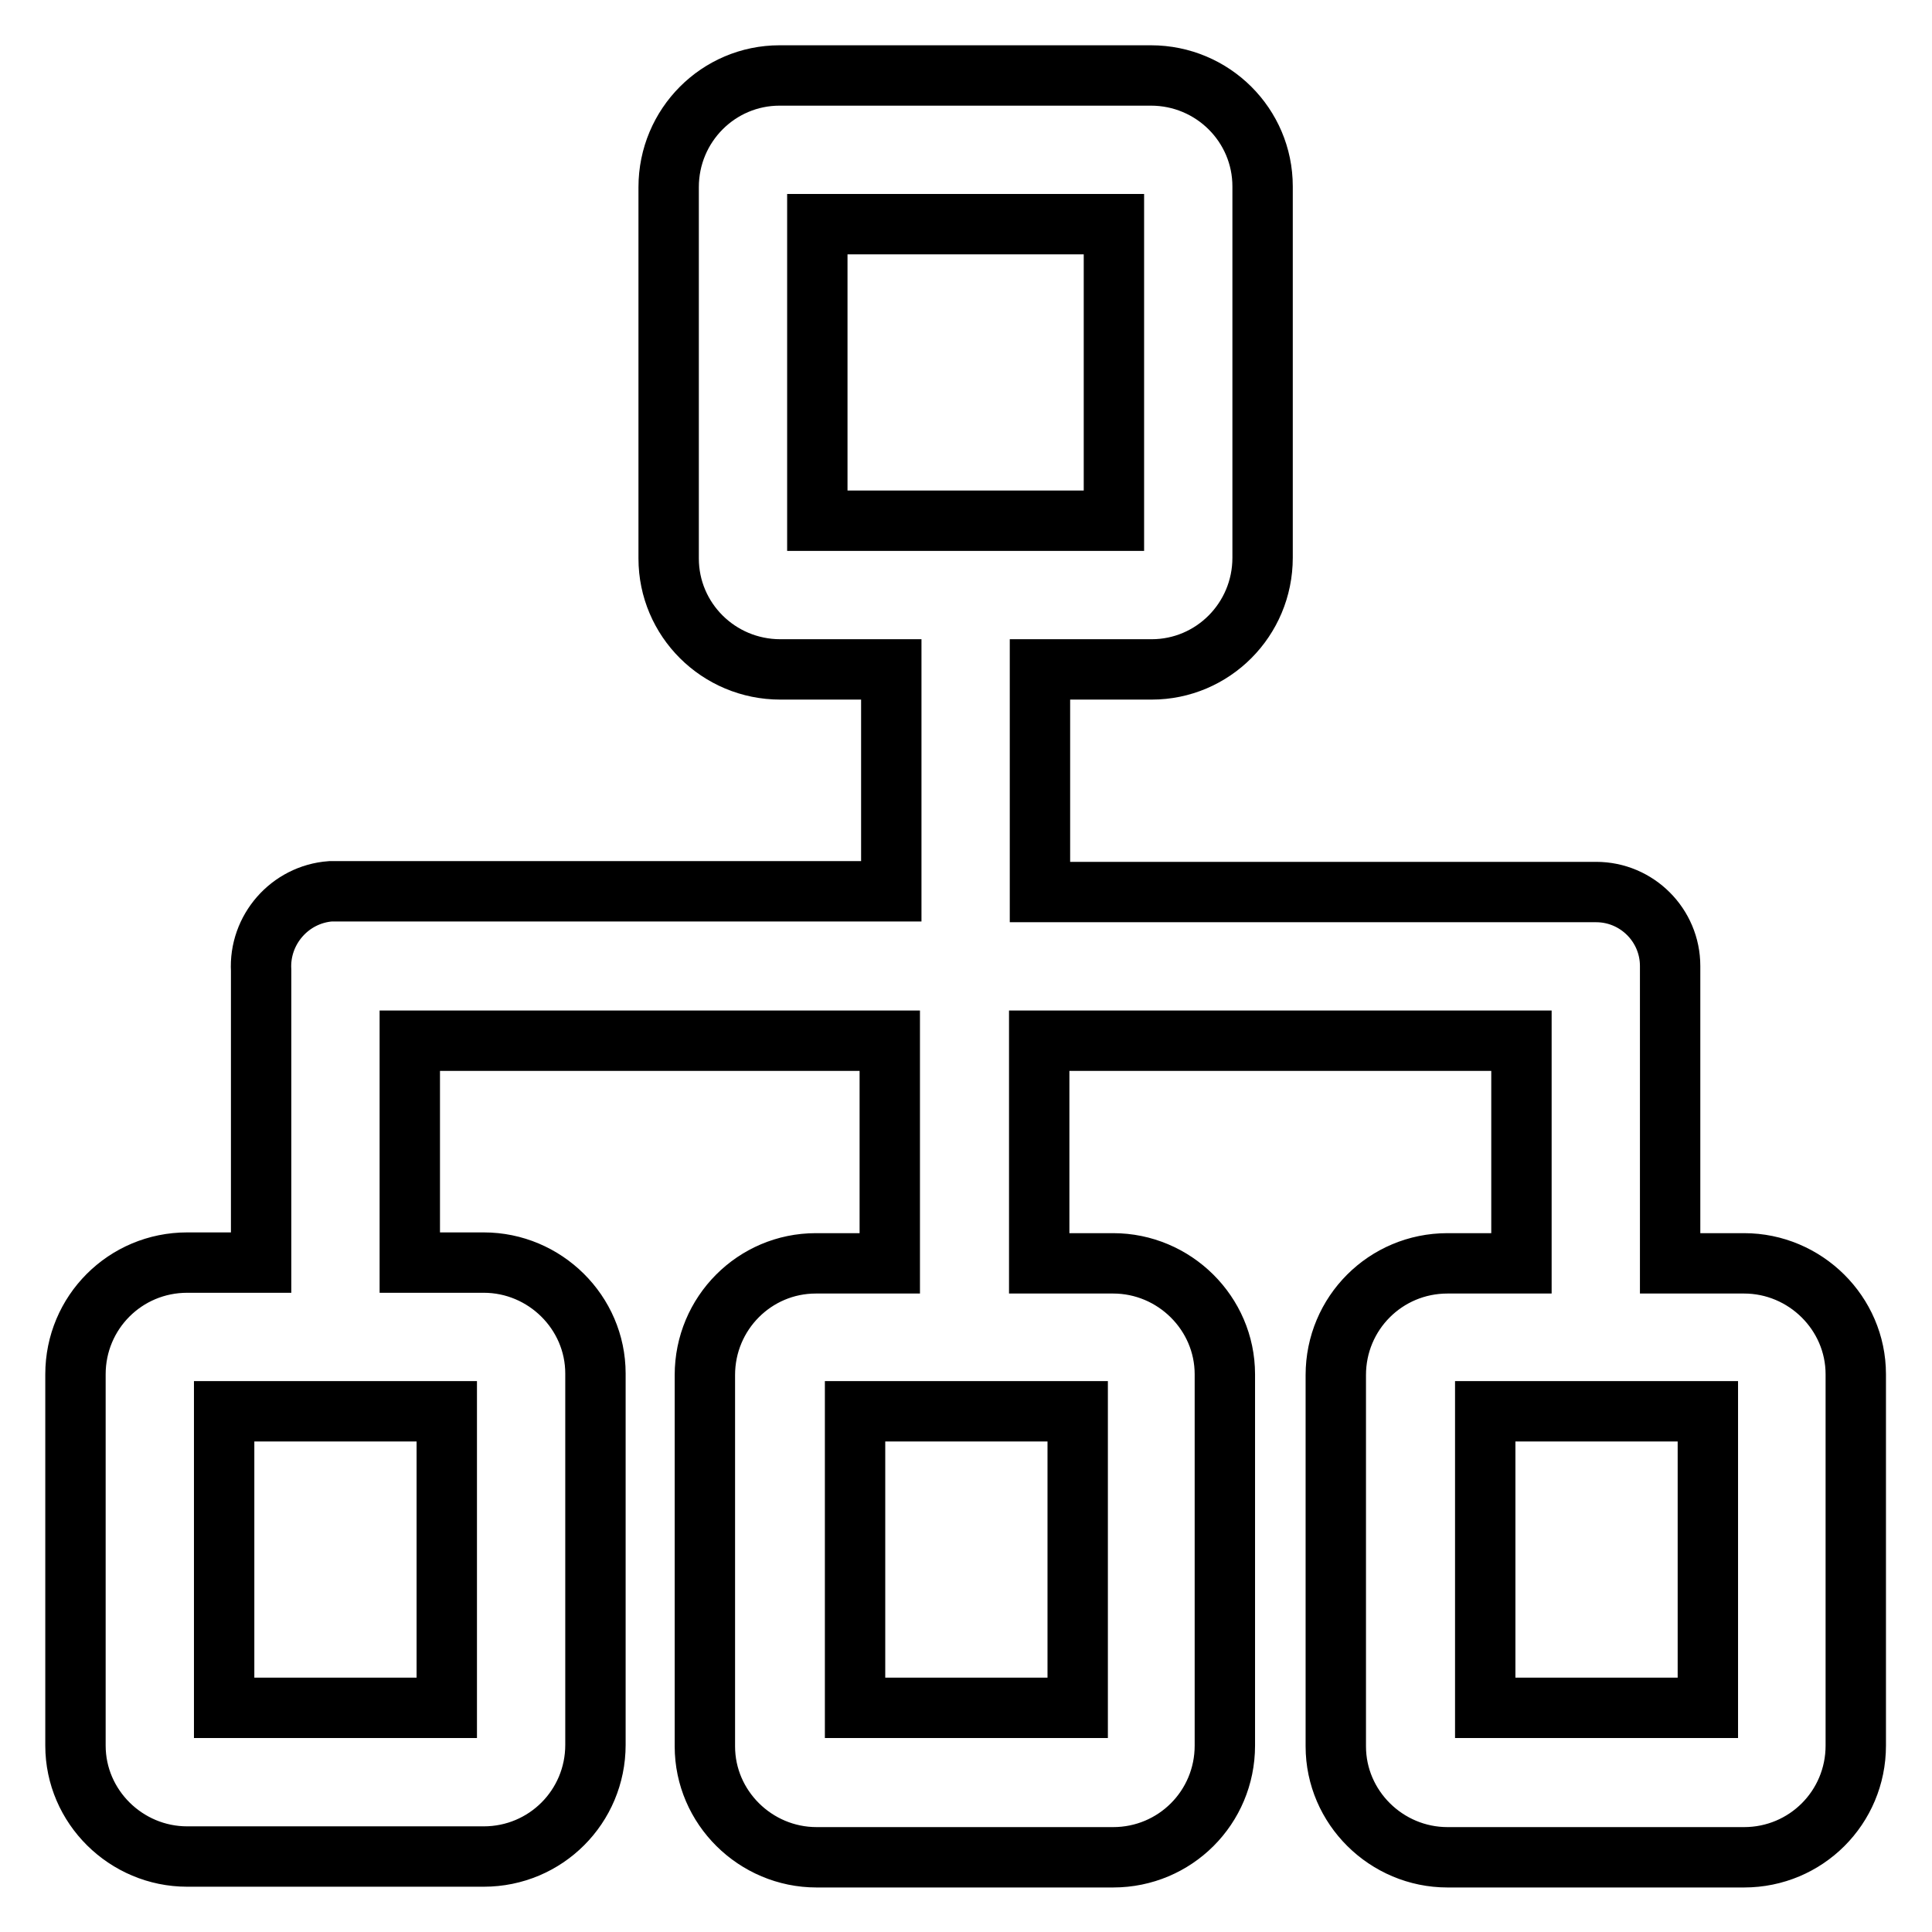 <?xml version="1.0" encoding="utf-8"?>
<!-- Svg Vector Icons : http://www.onlinewebfonts.com/icon -->
<!DOCTYPE svg PUBLIC "-//W3C//DTD SVG 1.1//EN" "http://www.w3.org/Graphics/SVG/1.1/DTD/svg11.dtd">
<svg version="1.1" xmlns="http://www.w3.org/2000/svg" xmlns:xlink="http://www.w3.org/1999/xlink" x="0px" y="0px" viewBox="0 0 256 256" enable-background="new 0 0 256 256" xml:space="preserve">
<g> <path stroke-width="8" fill-opacity="0" stroke="#000000"  d="M54.3,167.3h9.8c8.1,0,14.8,6.6,14.8,14.7c0,0,0,0,0,0.1v49.1c0,8.2-6.6,14.8-14.8,14.8c0,0,0,0,0,0H24.8 c-8.1,0-14.8-6.6-14.8-14.7c0,0,0,0,0-0.1v-49.1c0-8.2,6.6-14.8,14.8-14.8c0,0,0,0,0,0h9.8v-38.1c0-0.2,0-0.4,0-0.6 c-0.3-5.4,3.8-10.1,9.2-10.5c0.2,0,0.4,0,0.6,0h73.7V88.7h-14.7c-8.2,0-14.8-6.6-14.8-14.7c0,0,0,0,0-0.1V24.8 c0-8.2,6.6-14.8,14.7-14.8c0,0,0,0,0.1,0h49.1c8.2,0,14.8,6.6,14.8,14.7c0,0,0,0,0,0.1v49.1c0,8.2-6.6,14.8-14.7,14.8 c0,0,0,0-0.1,0h-14.7v29.5h73.7c5.4,0,9.8,4.4,9.8,9.8c0,0.2,0,0.5,0,0.7c0,0.2,0,0.4,0,0.6v38.1h9.8c8.1,0,14.8,6.6,14.8,14.7 c0,0,0,0,0,0.1v49.1c0,8.2-6.6,14.8-14.8,14.8c0,0,0,0,0,0h-39.3c-8.1,0-14.8-6.6-14.8-14.7c0,0,0,0,0-0.1v-49.1 c0-8.2,6.6-14.8,14.8-14.8c0,0,0,0,0,0h9.8v-29.5h-63.9v29.5h9.8c8.1,0,14.8,6.6,14.8,14.7c0,0,0,0,0,0.1v49.1 c0,8.2-6.6,14.8-14.8,14.8c0,0,0,0,0,0h-39.3c-8.1,0-14.8-6.6-14.8-14.7c0,0,0,0,0-0.1v-49.1c0-8.2,6.6-14.8,14.7-14.8c0,0,0,0,0,0 h9.8v-29.5H54.3V167.3z M108.3,29.7V69h39.3V29.7H108.3z M113.3,187v39.3h29.5V187H113.3z M196.8,187v39.3h29.5V187H196.8z  M29.7,187v39.3h29.5V187H29.7z"/></g>
</svg>